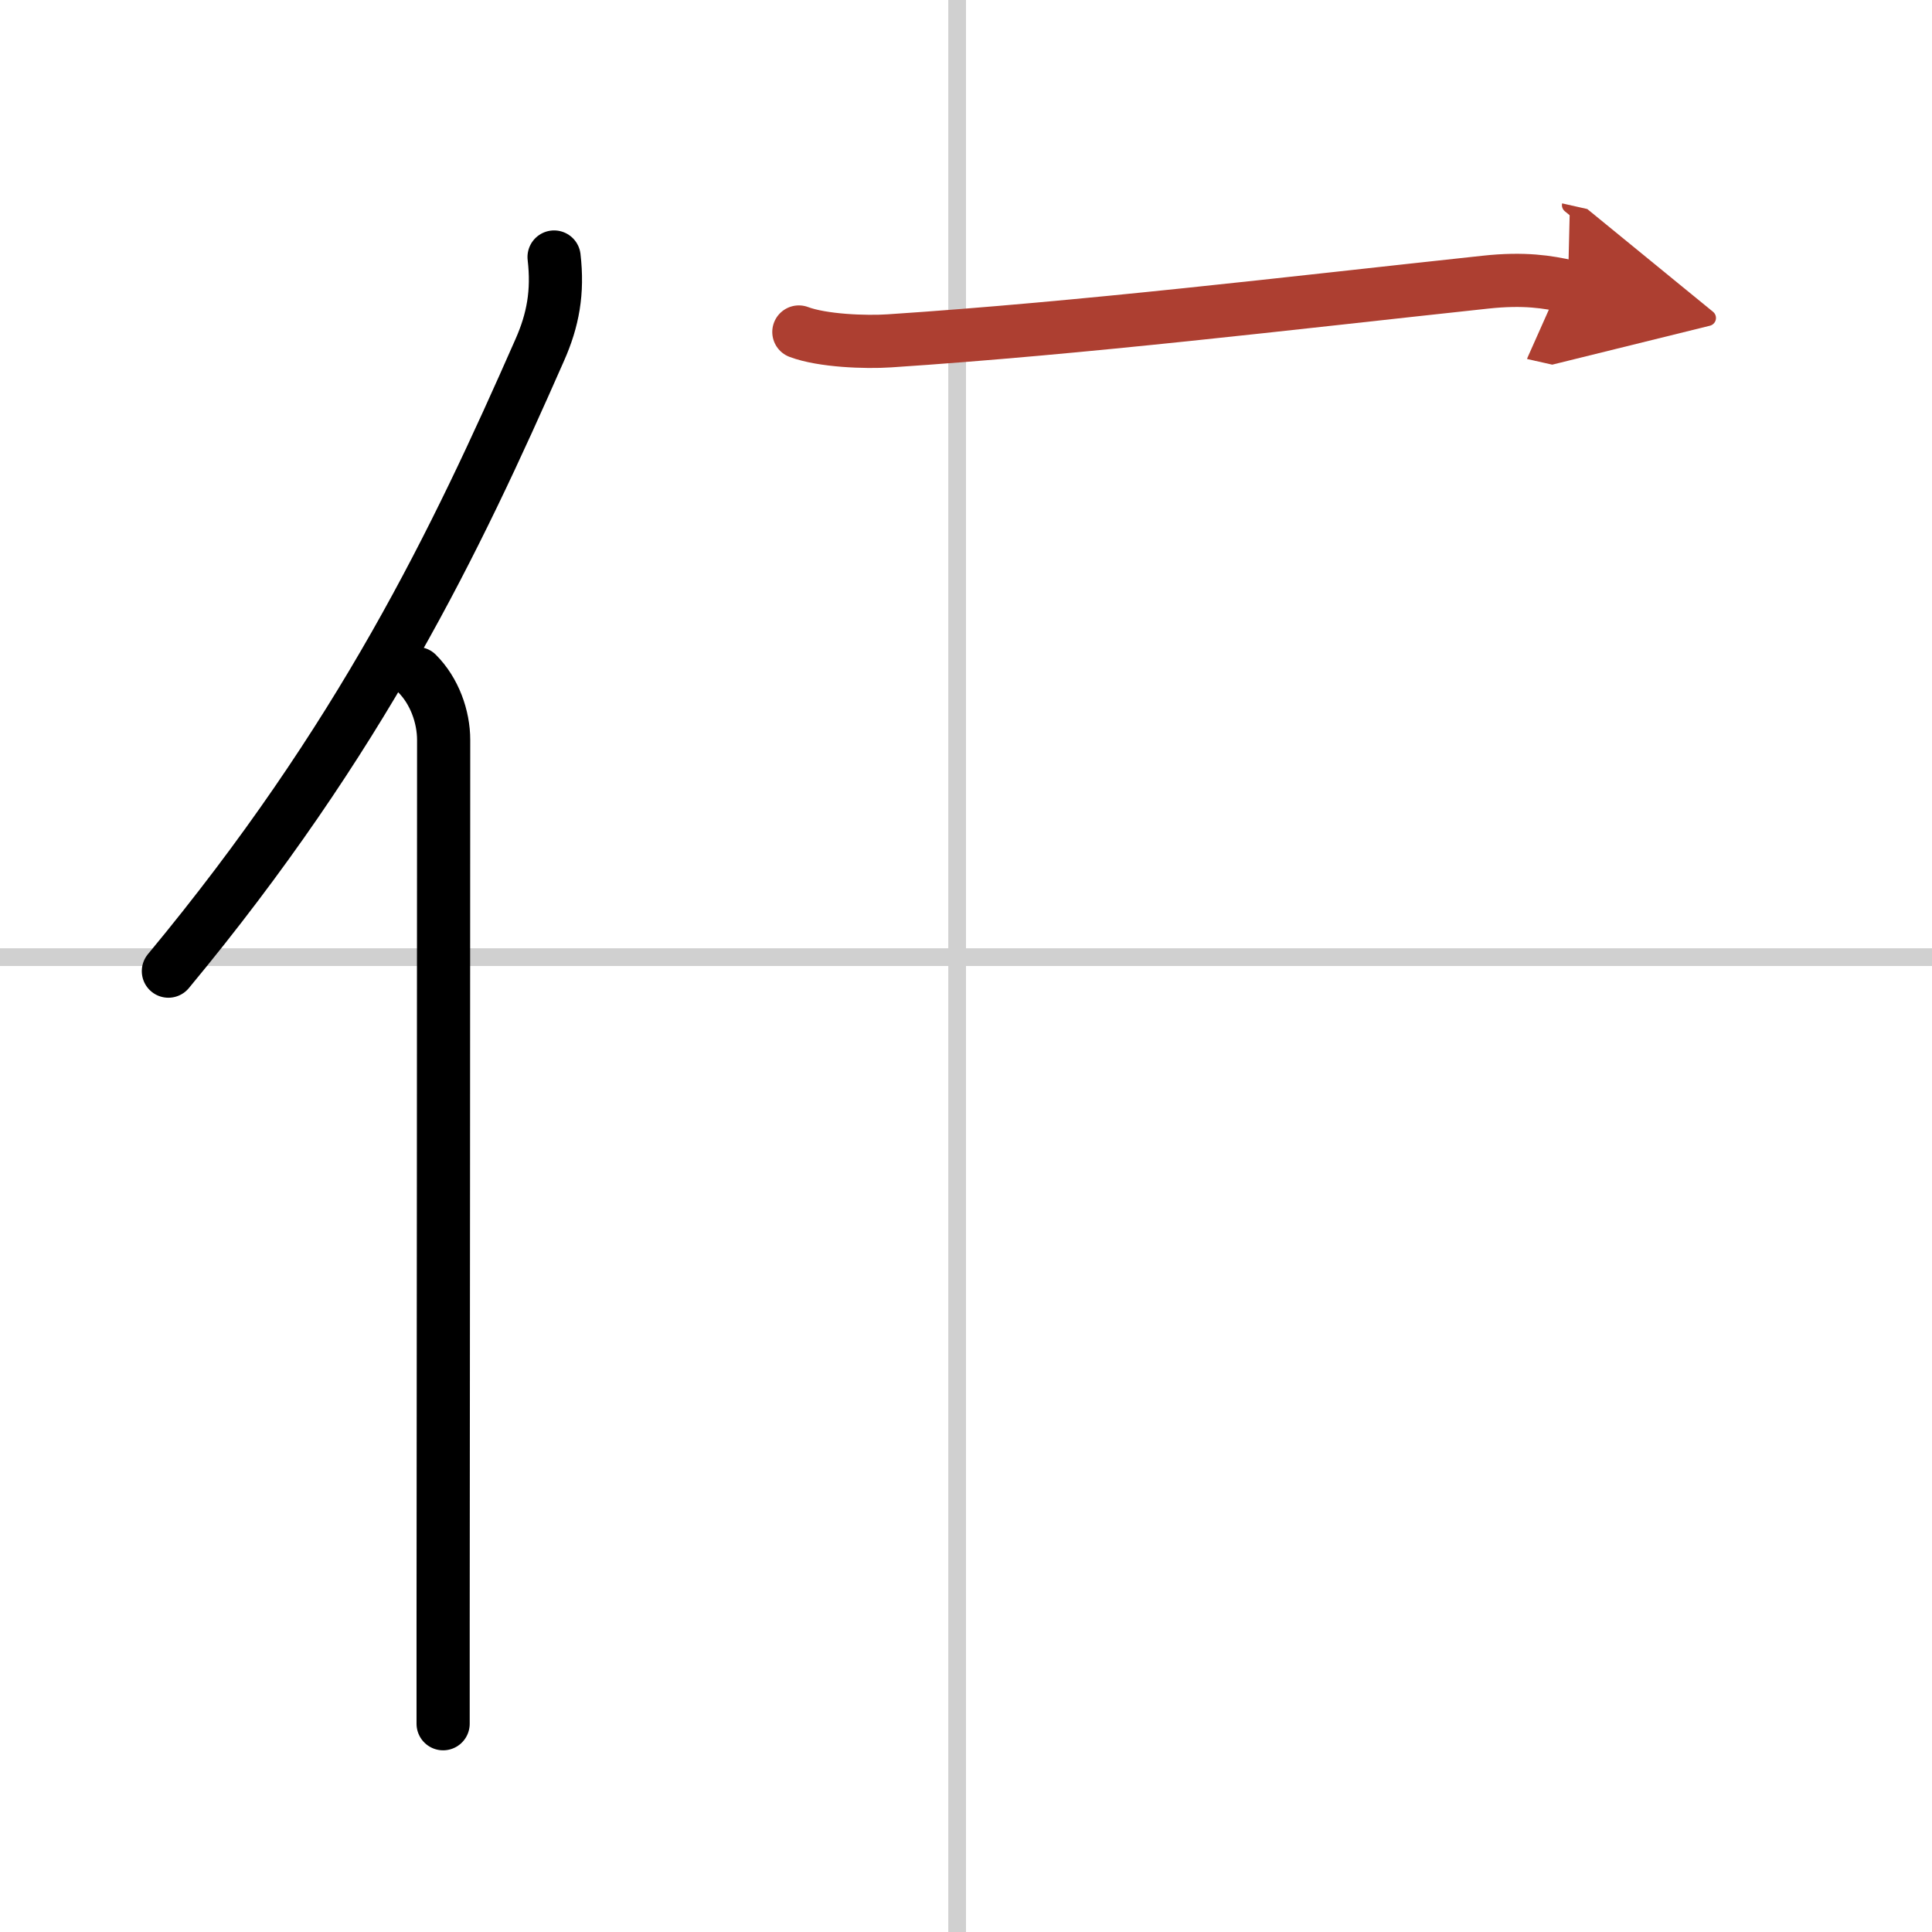 <svg width="400" height="400" viewBox="0 0 109 109" xmlns="http://www.w3.org/2000/svg"><defs><marker id="a" markerWidth="4" orient="auto" refX="1" refY="5" viewBox="0 0 10 10"><polyline points="0 0 10 5 0 10 1 5" fill="#ad3f31" stroke="#ad3f31"/></marker></defs><g fill="none" stroke="#000" stroke-linecap="round" stroke-linejoin="round" stroke-width="3"><rect width="100%" height="100%" fill="#fff" stroke="#fff"/><line x1="54" x2="54" y2="109" stroke="#d0d0d0" stroke-width="1"/><line x2="109" y1="54" y2="54" stroke="#d0d0d0" stroke-width="1"/><path d="M31.26,14.5c0.23,1.98-0.06,3.56-0.81,5.25C25.7,30.54,20.39,41.66,9.5,54.79"/><path d="m23.53 38c0.98 0.98 1.5 2.43 1.5 3.75 0 11.72-0.02 37.61-0.03 50.12v5.38"/><path d="m45.07 18.73c1.33 0.5 3.77 0.59 5.11 0.5 11.03-0.73 22.44-2.11 33.62-3.31 2.2-0.24 3.55-0.01 4.66 0.24" marker-end="url(#a)" stroke="#ad3f31"/></g></svg>
